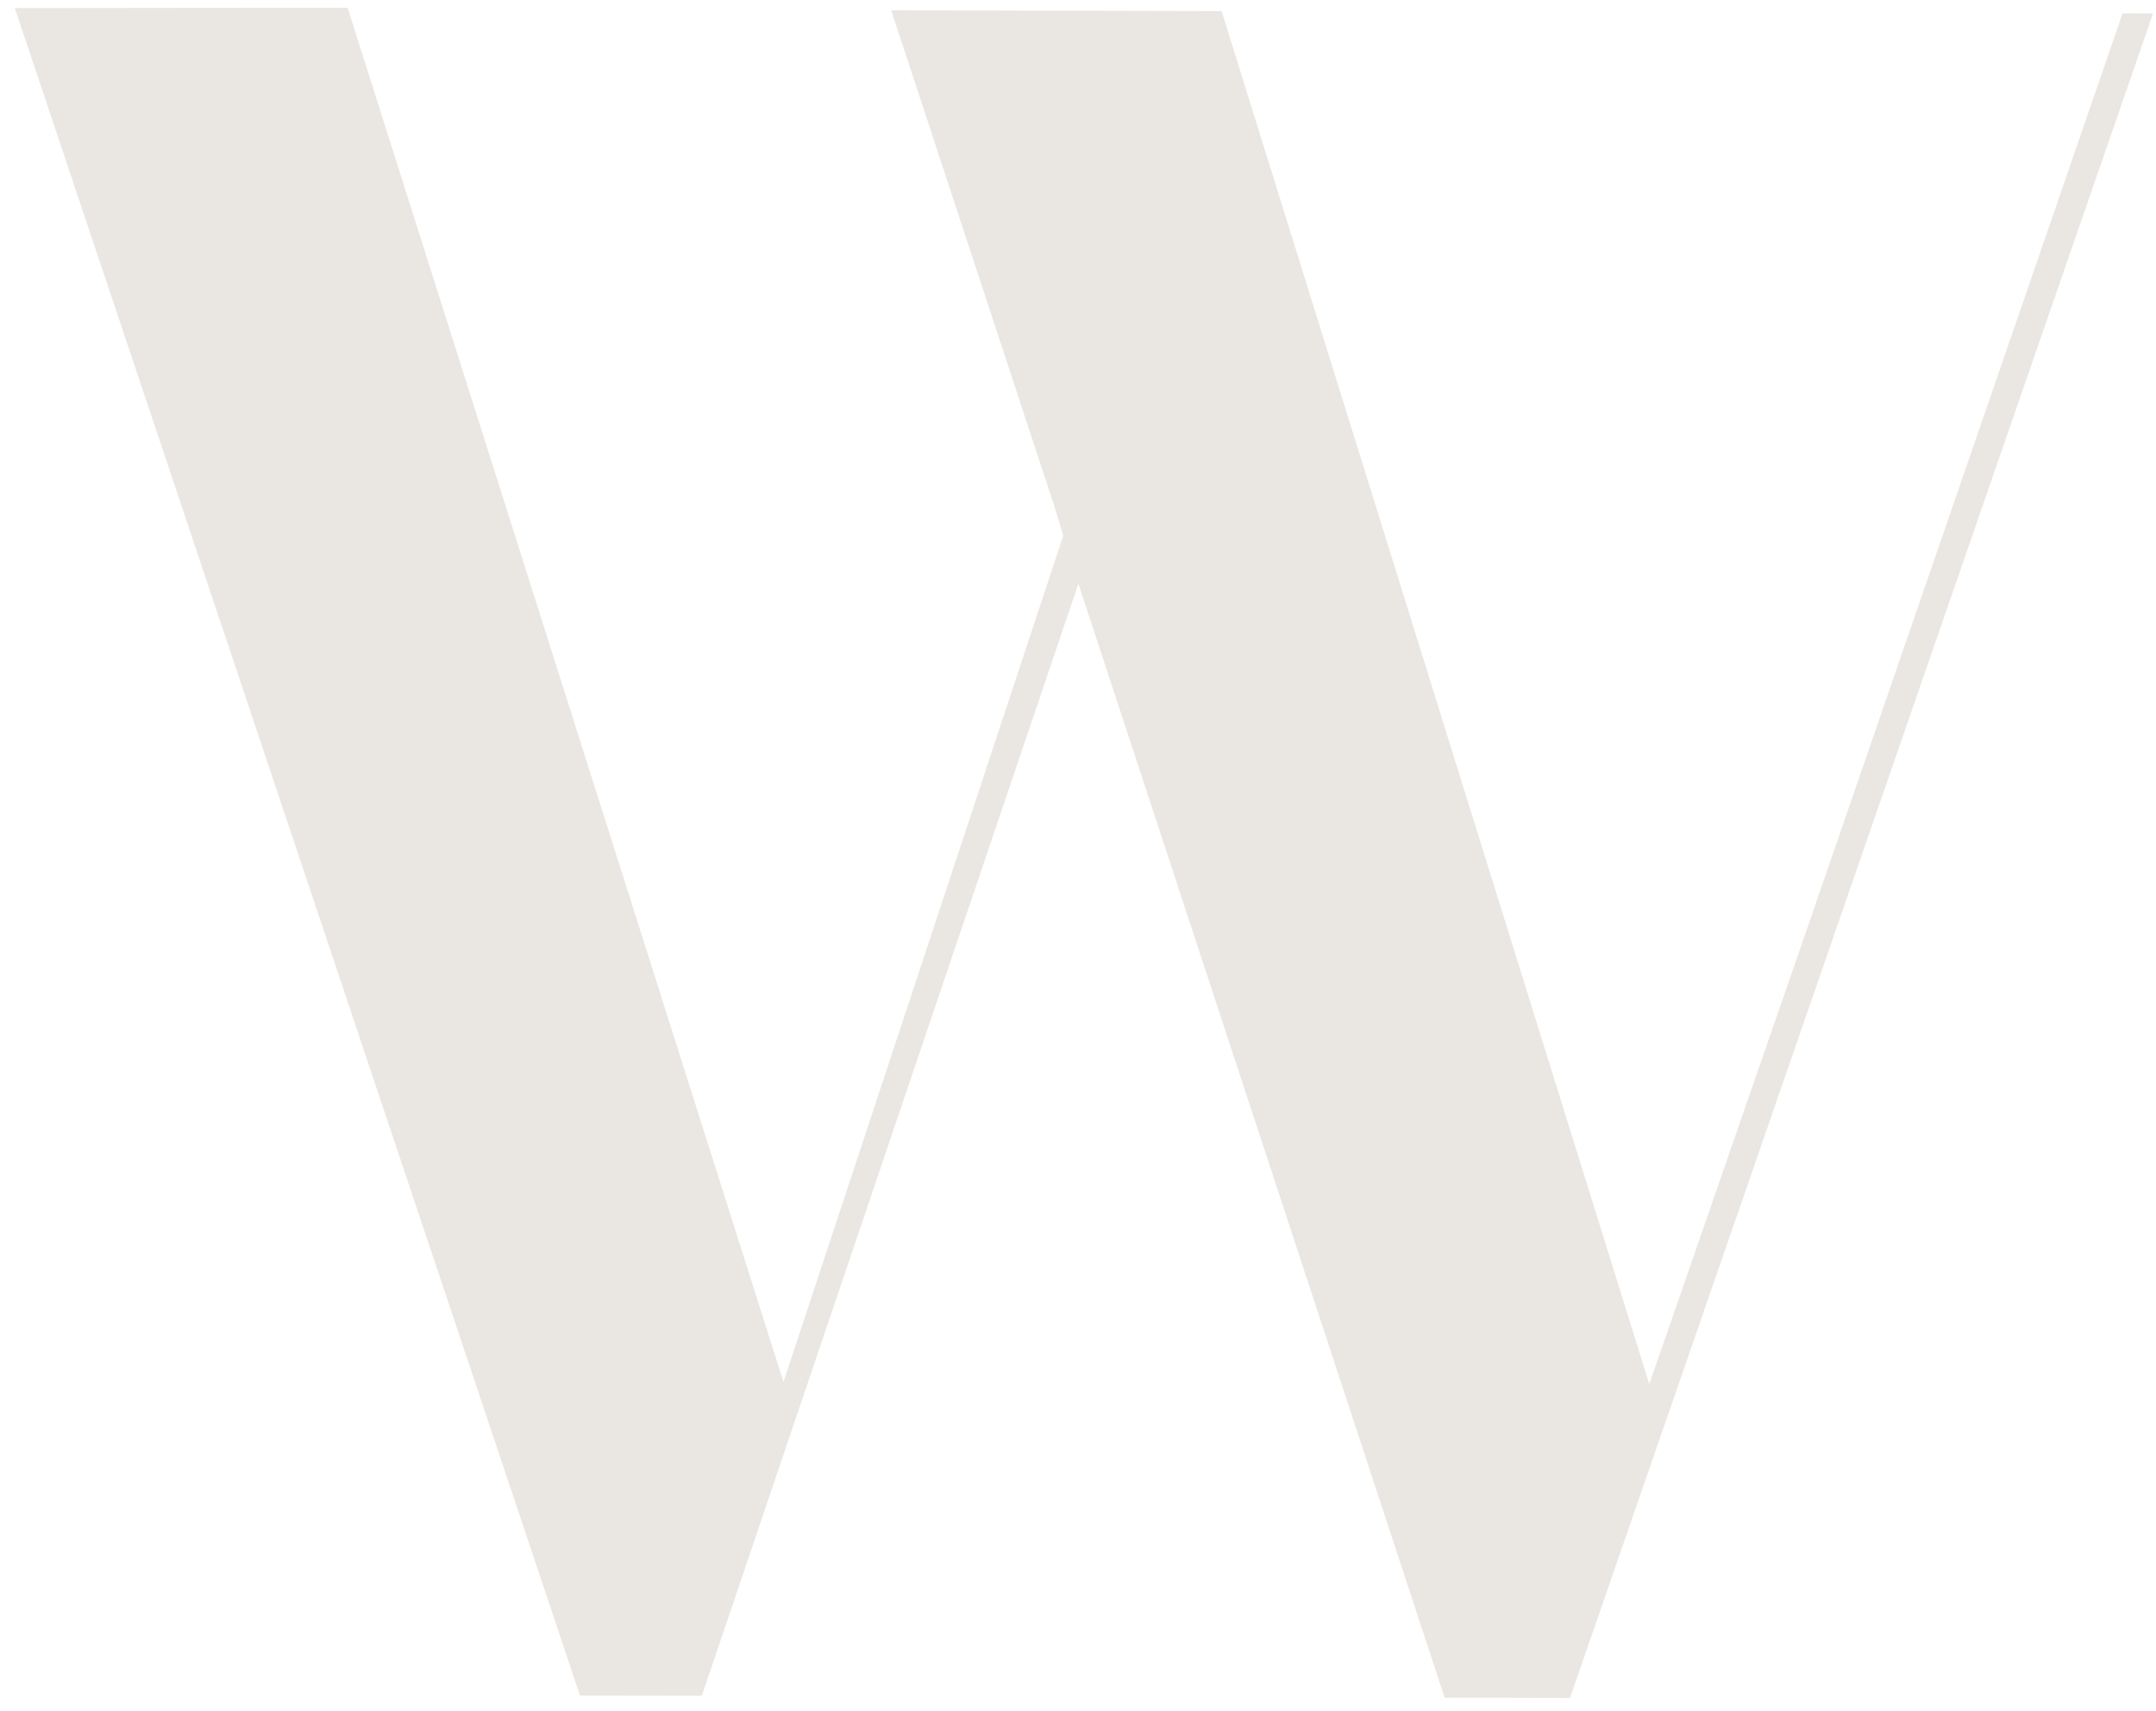<?xml version="1.0" encoding="UTF-8"?> <svg xmlns="http://www.w3.org/2000/svg" width="126" height="100" viewBox="0 0 126 100" fill="none"><path d="M125.826 0.787L91.753 99.231L84.427 99.213L63.023 34.111L41.016 99.103L33.895 99.085L0.867 0.472L20.313 0.452L45.787 80.765L62.139 31.302L61.664 29.726L52.083 0.601L71.392 0.65L96.387 80.892L105.56 54.417L124.046 0.783L125.826 0.787Z" fill="#C4B8AD" fill-opacity="0.35"></path></svg> 